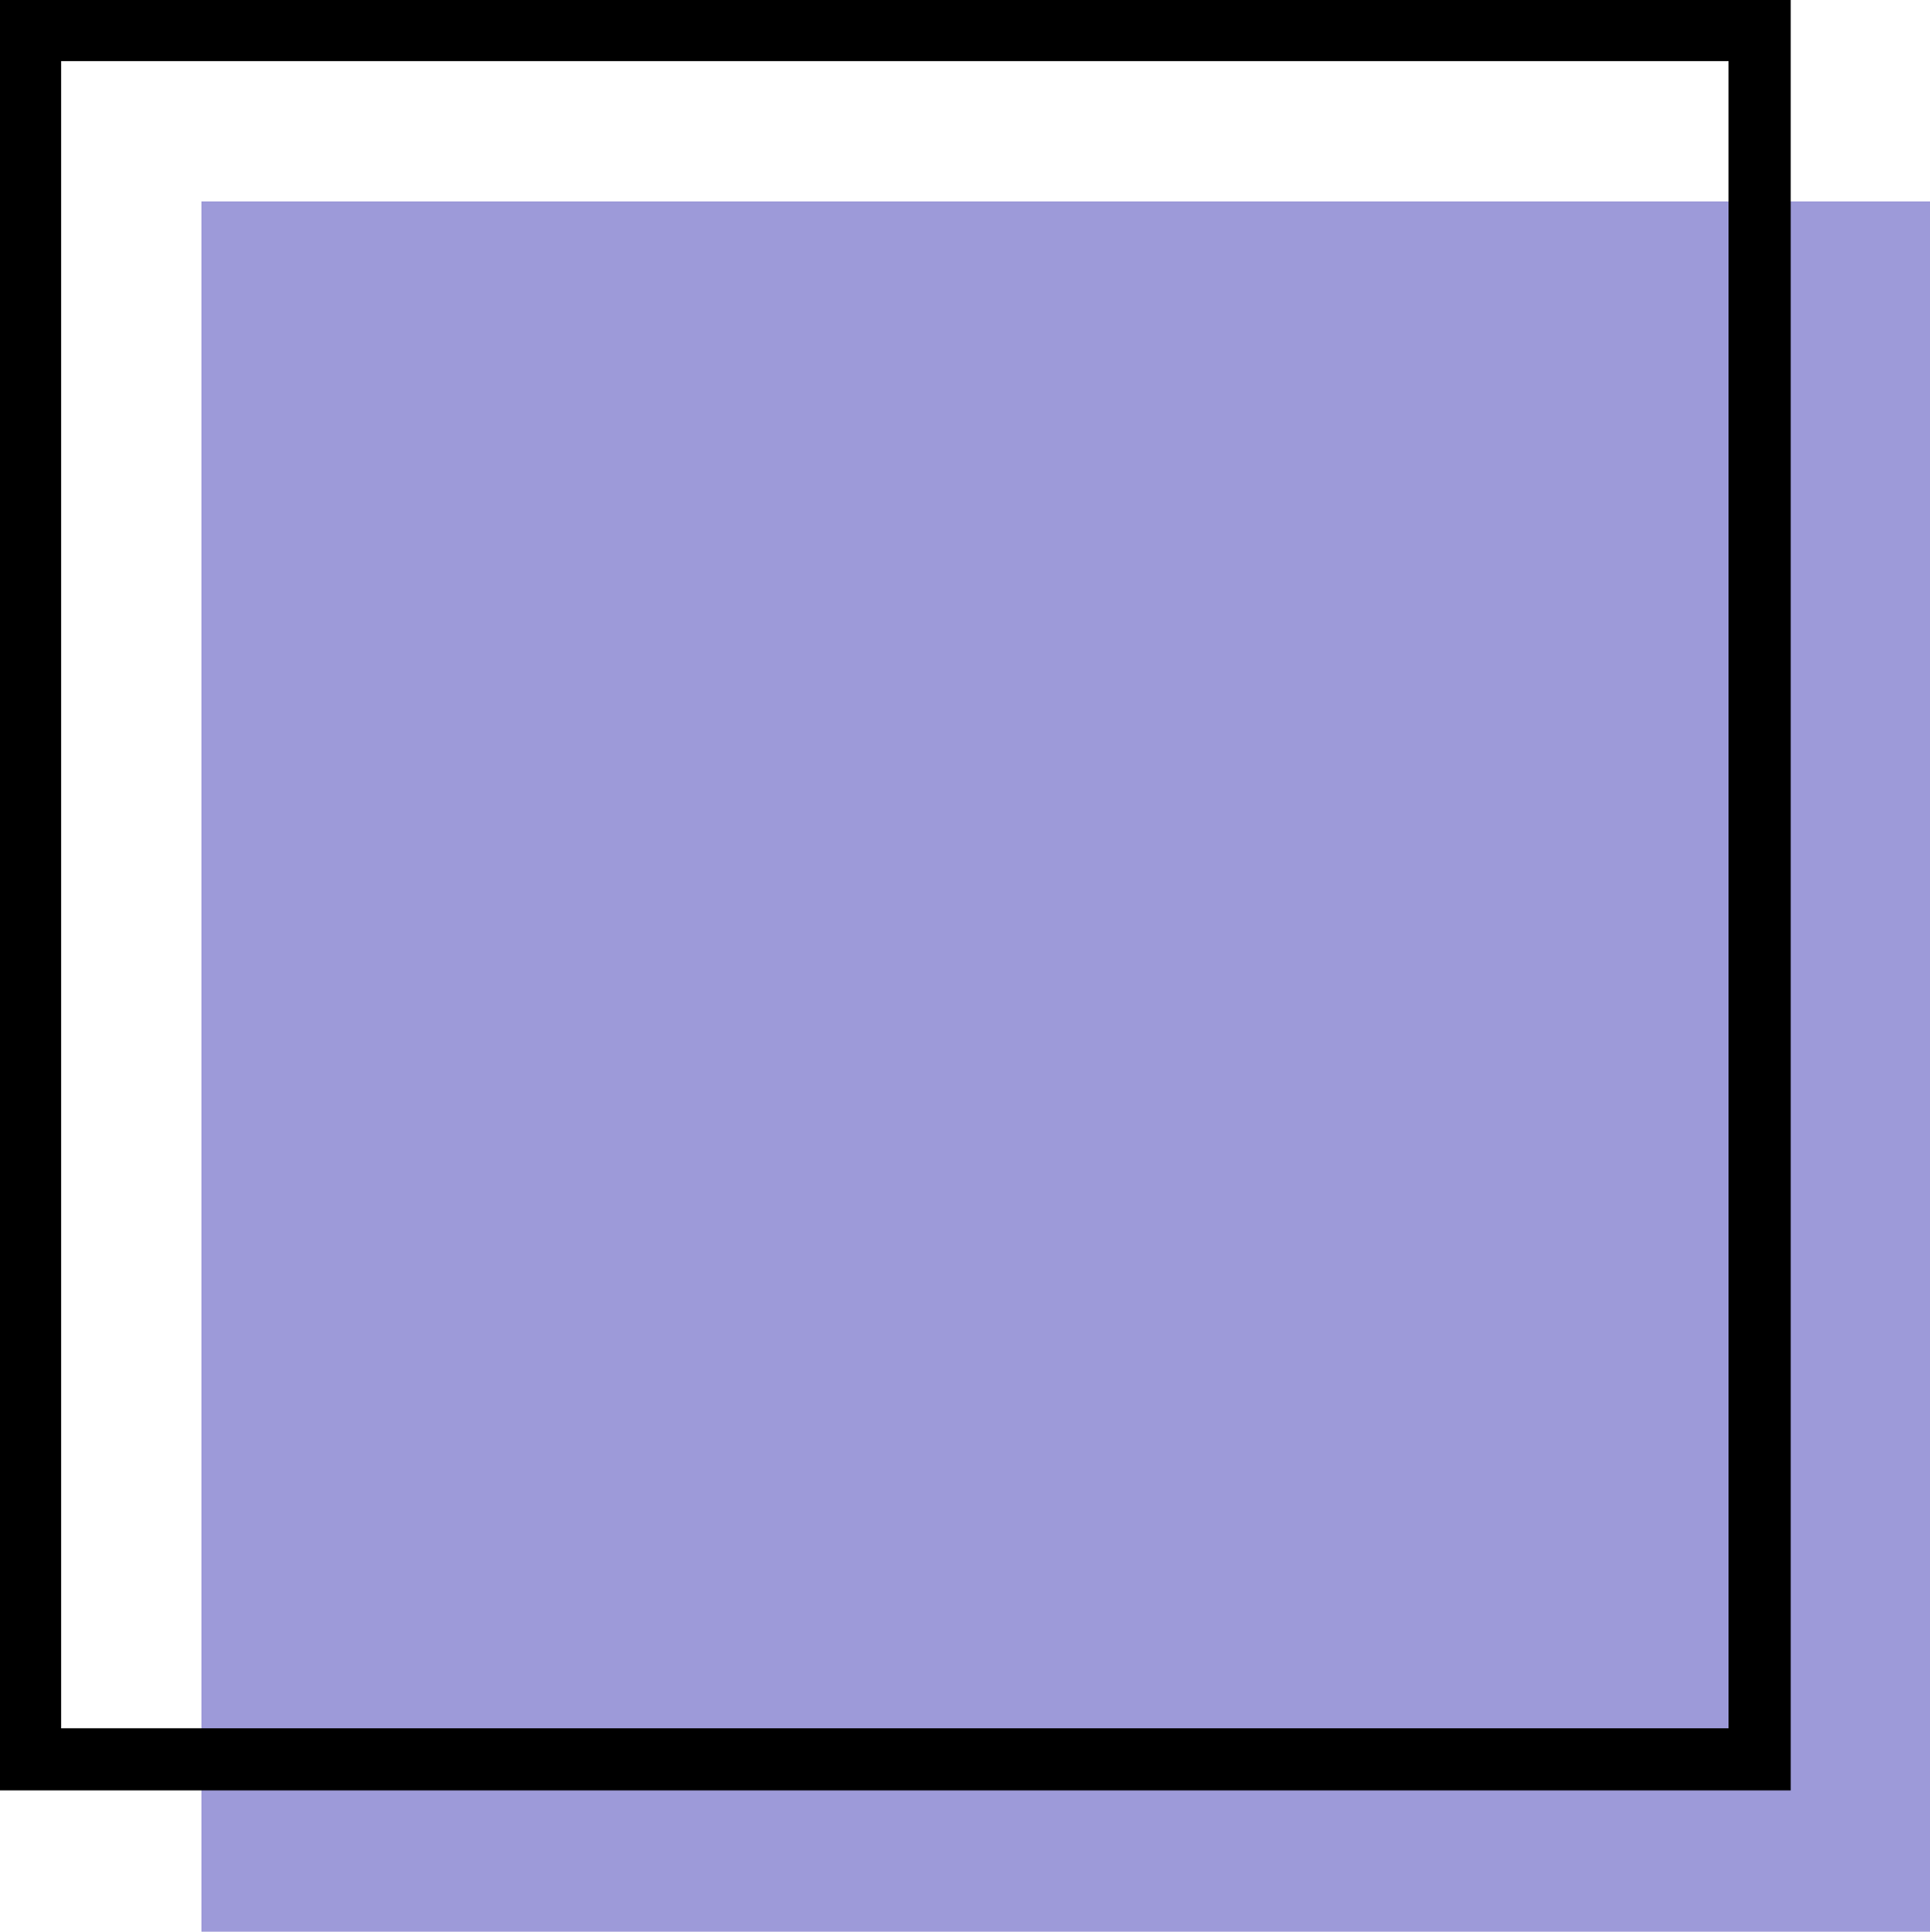 <?xml version="1.0" encoding="utf-8"?>
<!-- Generator: Adobe Illustrator 25.2.1, SVG Export Plug-In . SVG Version: 6.00 Build 0)  -->
<svg version="1.1" id="Laag_1" xmlns="http://www.w3.org/2000/svg" xmlns:xlink="http://www.w3.org/1999/xlink" x="0px" y="0px"
	 viewBox="0 0 192.6 192.8" style="enable-background:new 0 0 192.6 192.8;" xml:space="preserve">
<style type="text/css">
	.st0{fill:#9D9AD9;}
	.st1{fill-rule:evenodd;clip-rule:evenodd;fill:#1D1D1B;}
	.st2{fill:#1D1D1B;}
</style>
<rect x="20.1" y="20.1" class="st0" width="172.5" height="172.7"/>
<path d="M178.7,178.7H0V0h178.7V178.7z M6.1,172.5h166.4V6.1H6.1V172.5z"/>
</svg>
